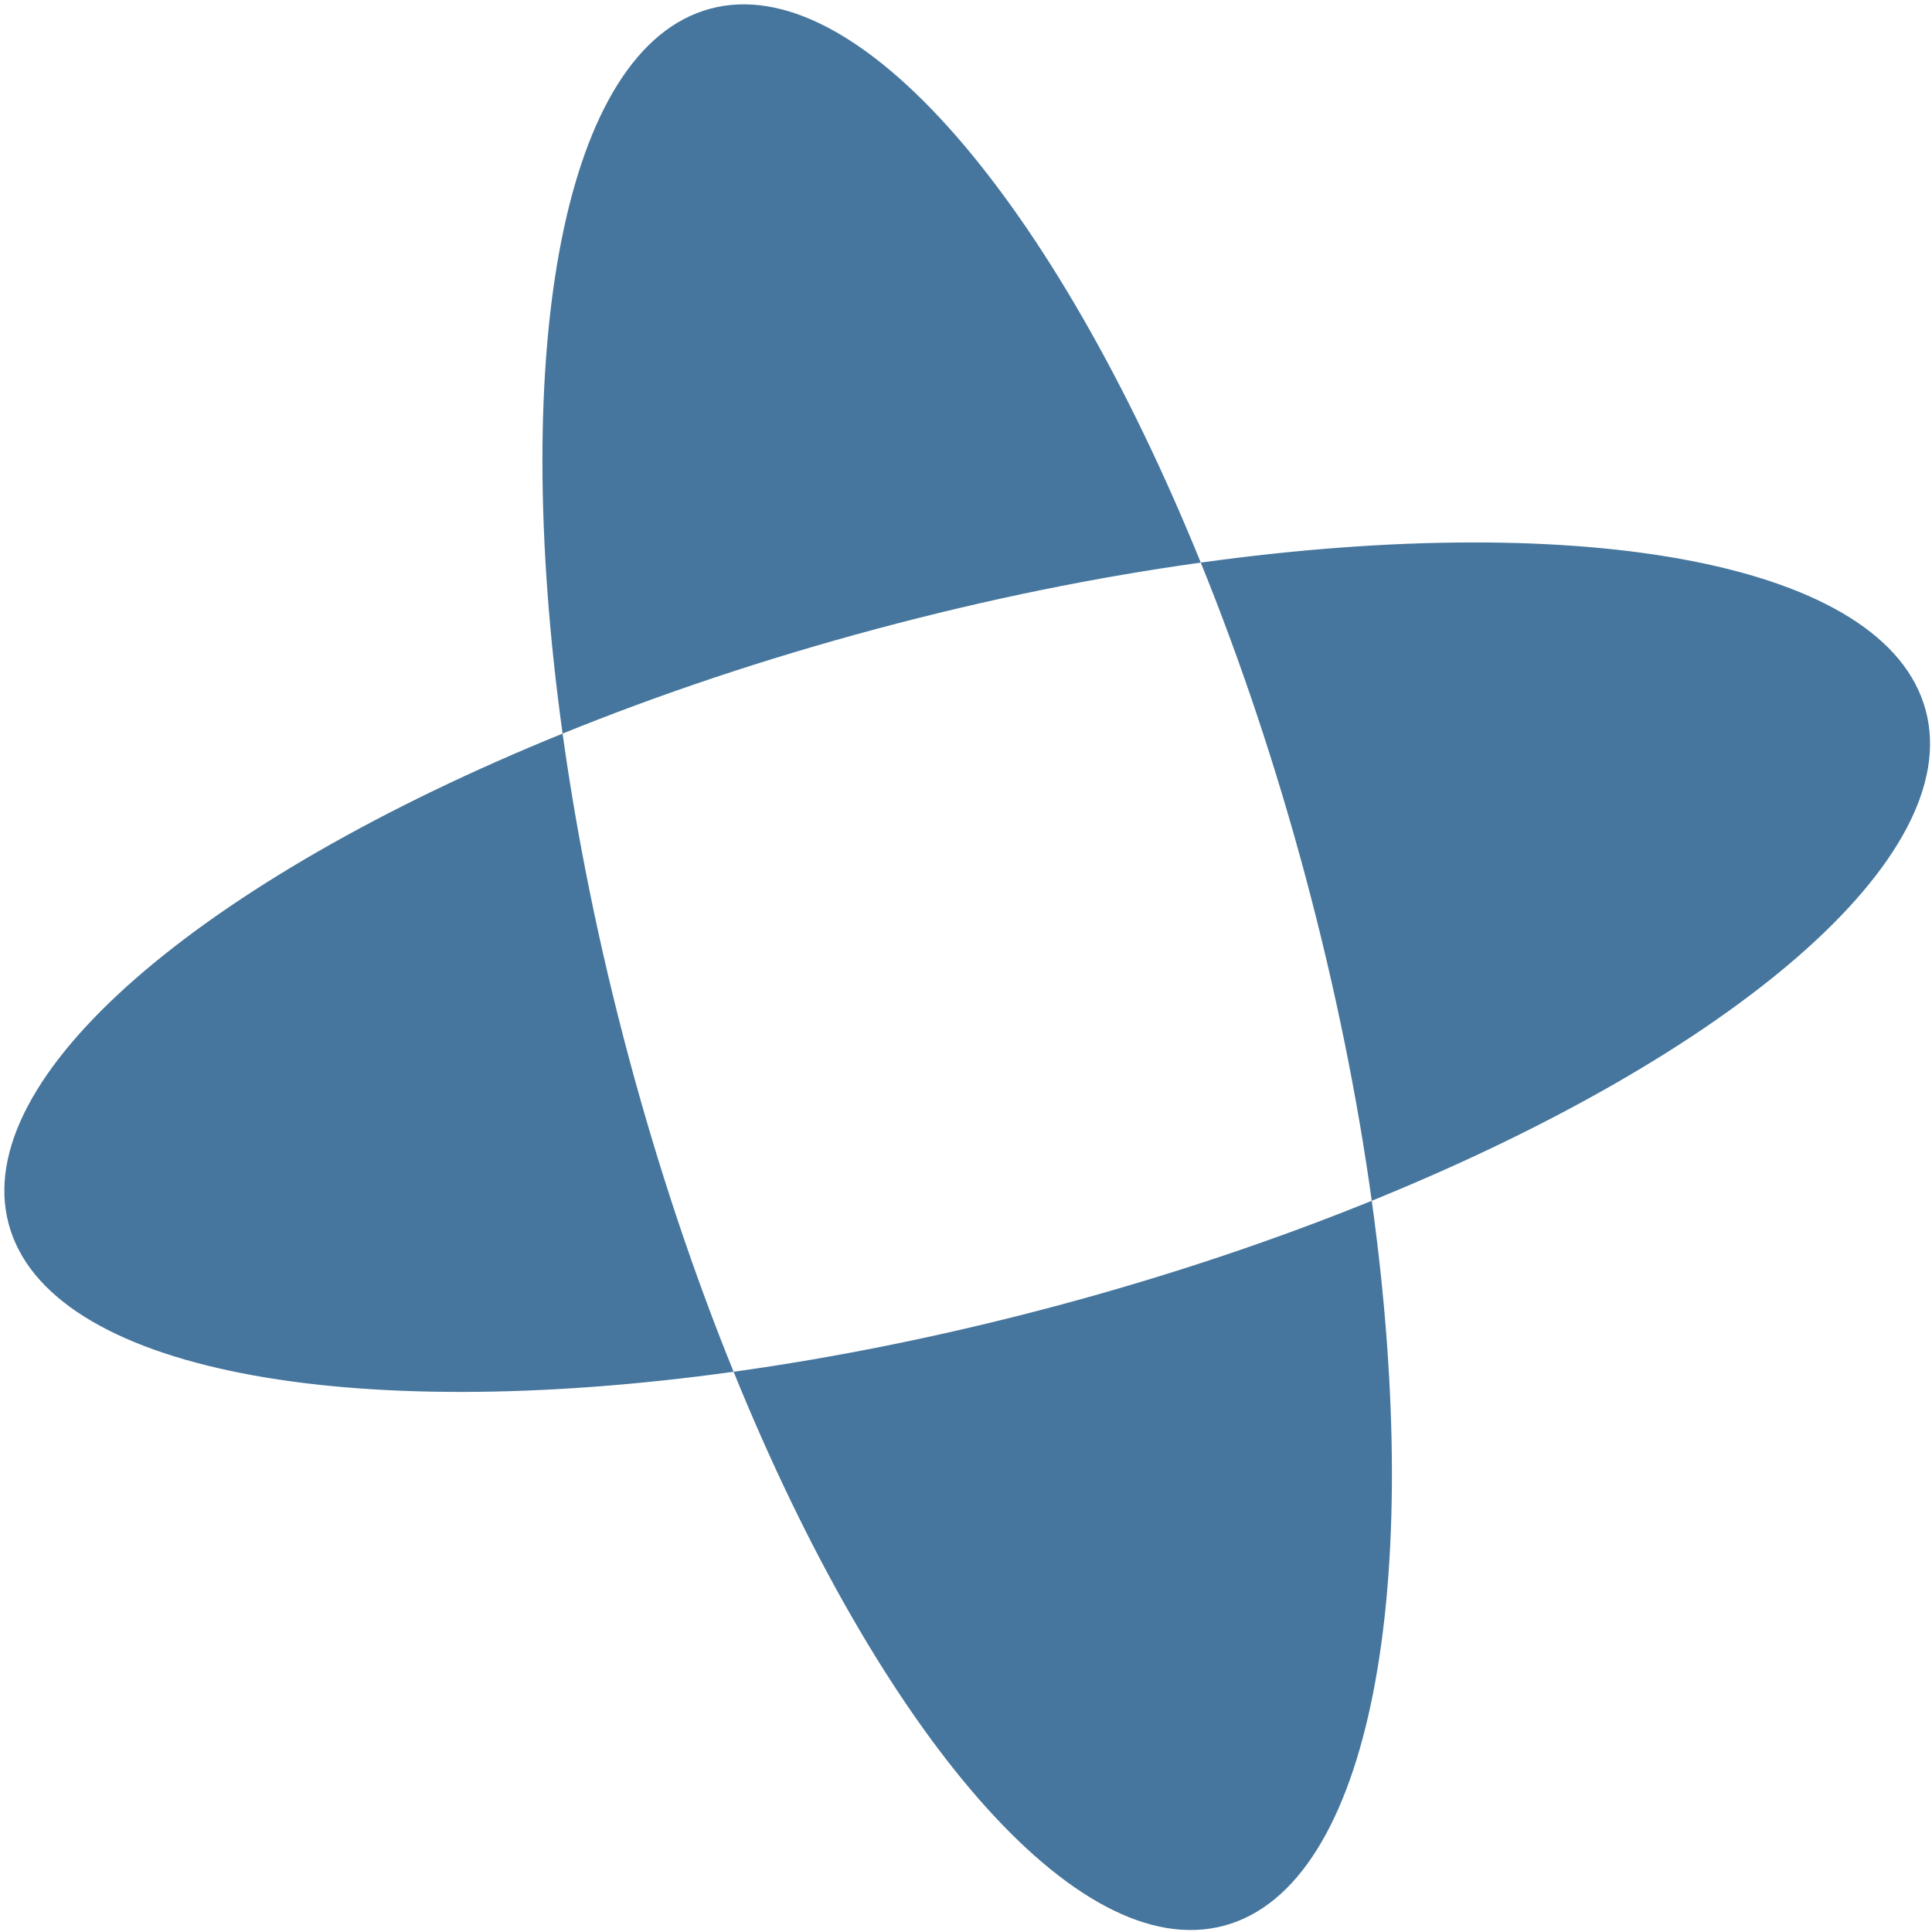 <svg width="109" height="109" viewBox="0 0 109 109" fill="none" xmlns="http://www.w3.org/2000/svg">
<path d="M77.392 67.745C80.405 89.462 77.37 106.417 69.057 108.644C60.743 110.872 49.637 97.706 41.388 77.392C47.208 76.584 53.369 75.344 59.681 73.653C65.992 71.962 71.948 69.955 77.392 67.745ZM31.741 41.388C32.549 47.208 33.79 53.369 35.481 59.68C37.172 65.992 39.178 71.948 41.388 77.392C19.672 80.405 2.718 77.37 0.49 69.057C-1.737 60.744 11.427 49.637 31.741 41.388ZM67.745 31.741C89.462 28.728 106.417 31.764 108.645 40.077C110.872 48.391 97.706 59.496 77.392 67.745C76.584 61.925 75.344 55.764 73.653 49.452C71.962 43.141 69.955 37.185 67.745 31.741ZM40.077 0.49C48.39 -1.738 59.496 11.427 67.745 31.741C61.926 32.549 55.764 33.79 49.453 35.481C43.141 37.172 37.185 39.178 31.741 41.388C28.728 19.671 31.764 2.717 40.077 0.49Z" fill="#46769D"/>
</svg>
